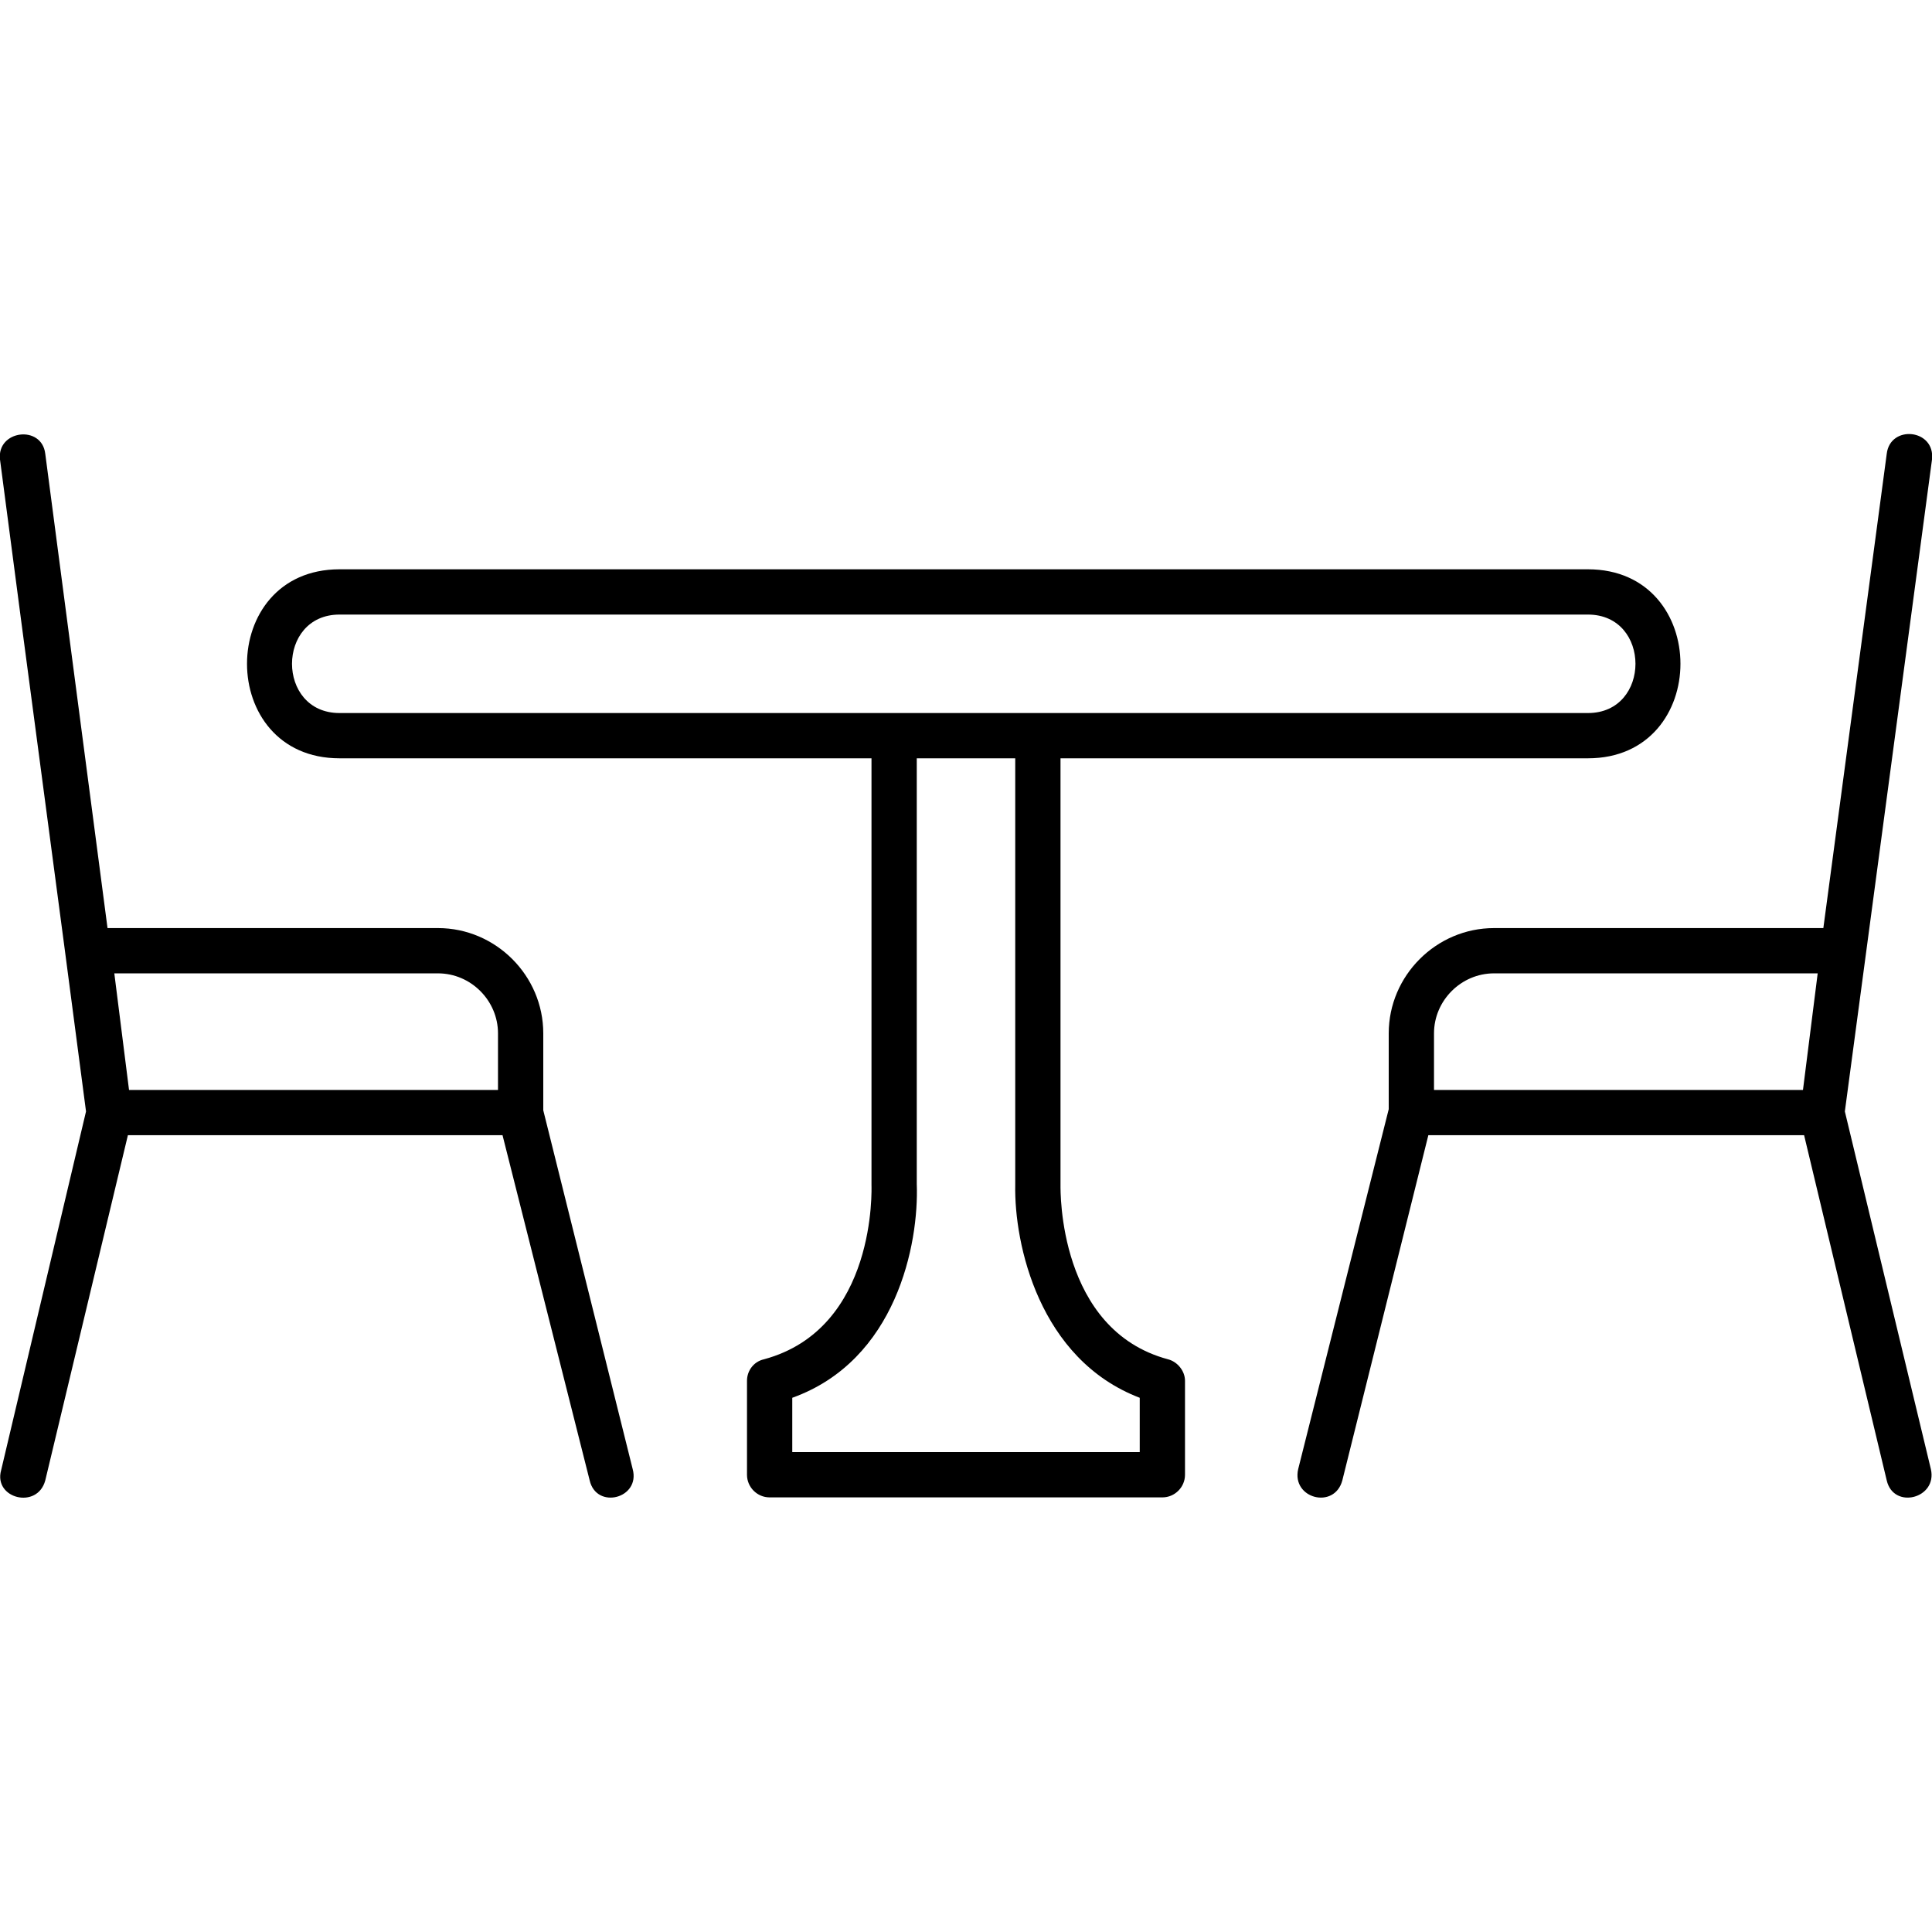 <svg clip-rule="evenodd" fill-rule="evenodd" height="512" image-rendering="optimizeQuality" shape-rendering="geometricPrecision" text-rendering="geometricPrecision" viewBox="0 0 1707 1707" width="512" xmlns="http://www.w3.org/2000/svg"><g id="Layer_x0020_1"><g><path d="m1027 1323h-347c-11 0-20-9-20-20v-83c0-9 6-17 15-19 100-27 95-152 95-154v-377h-470c-109 0-109-167 0-167h1103c109 0 109 167 0 167h-466v377c0 5-2 128 95 154 8 2 15 10 15 19v83c0 11-9 20-20 20zm603-341 76 316c6 26-33 36-39 10l-73-305h-332l-76 305c-7 26-45 16-39-10l80-318v-67c0-51 42-93 93-93h291l56-419c3-26 43-22 40 5zm-1554 0c-25-192-51-384-76-576-3-26 37-31 40-5l55 419h292c51 0 93 42 93 93v68l79 317c7 26-32 36-38 10l-77-305h-331l-73 305c-7 26-46 16-39-9zm734-312v376c2 53-18 156-110 189v48h307v-48c-89-34-111-136-110-188v-377zm-709 190 13 103h326v-50c0-29-24-53-53-53zm1492 103 13-103h-286c-29 0-53 24-53 53v50zm-1293-420c-56 0-56 87 0 87h1103c56 0 56-87 0-87z"/></g></g></svg>